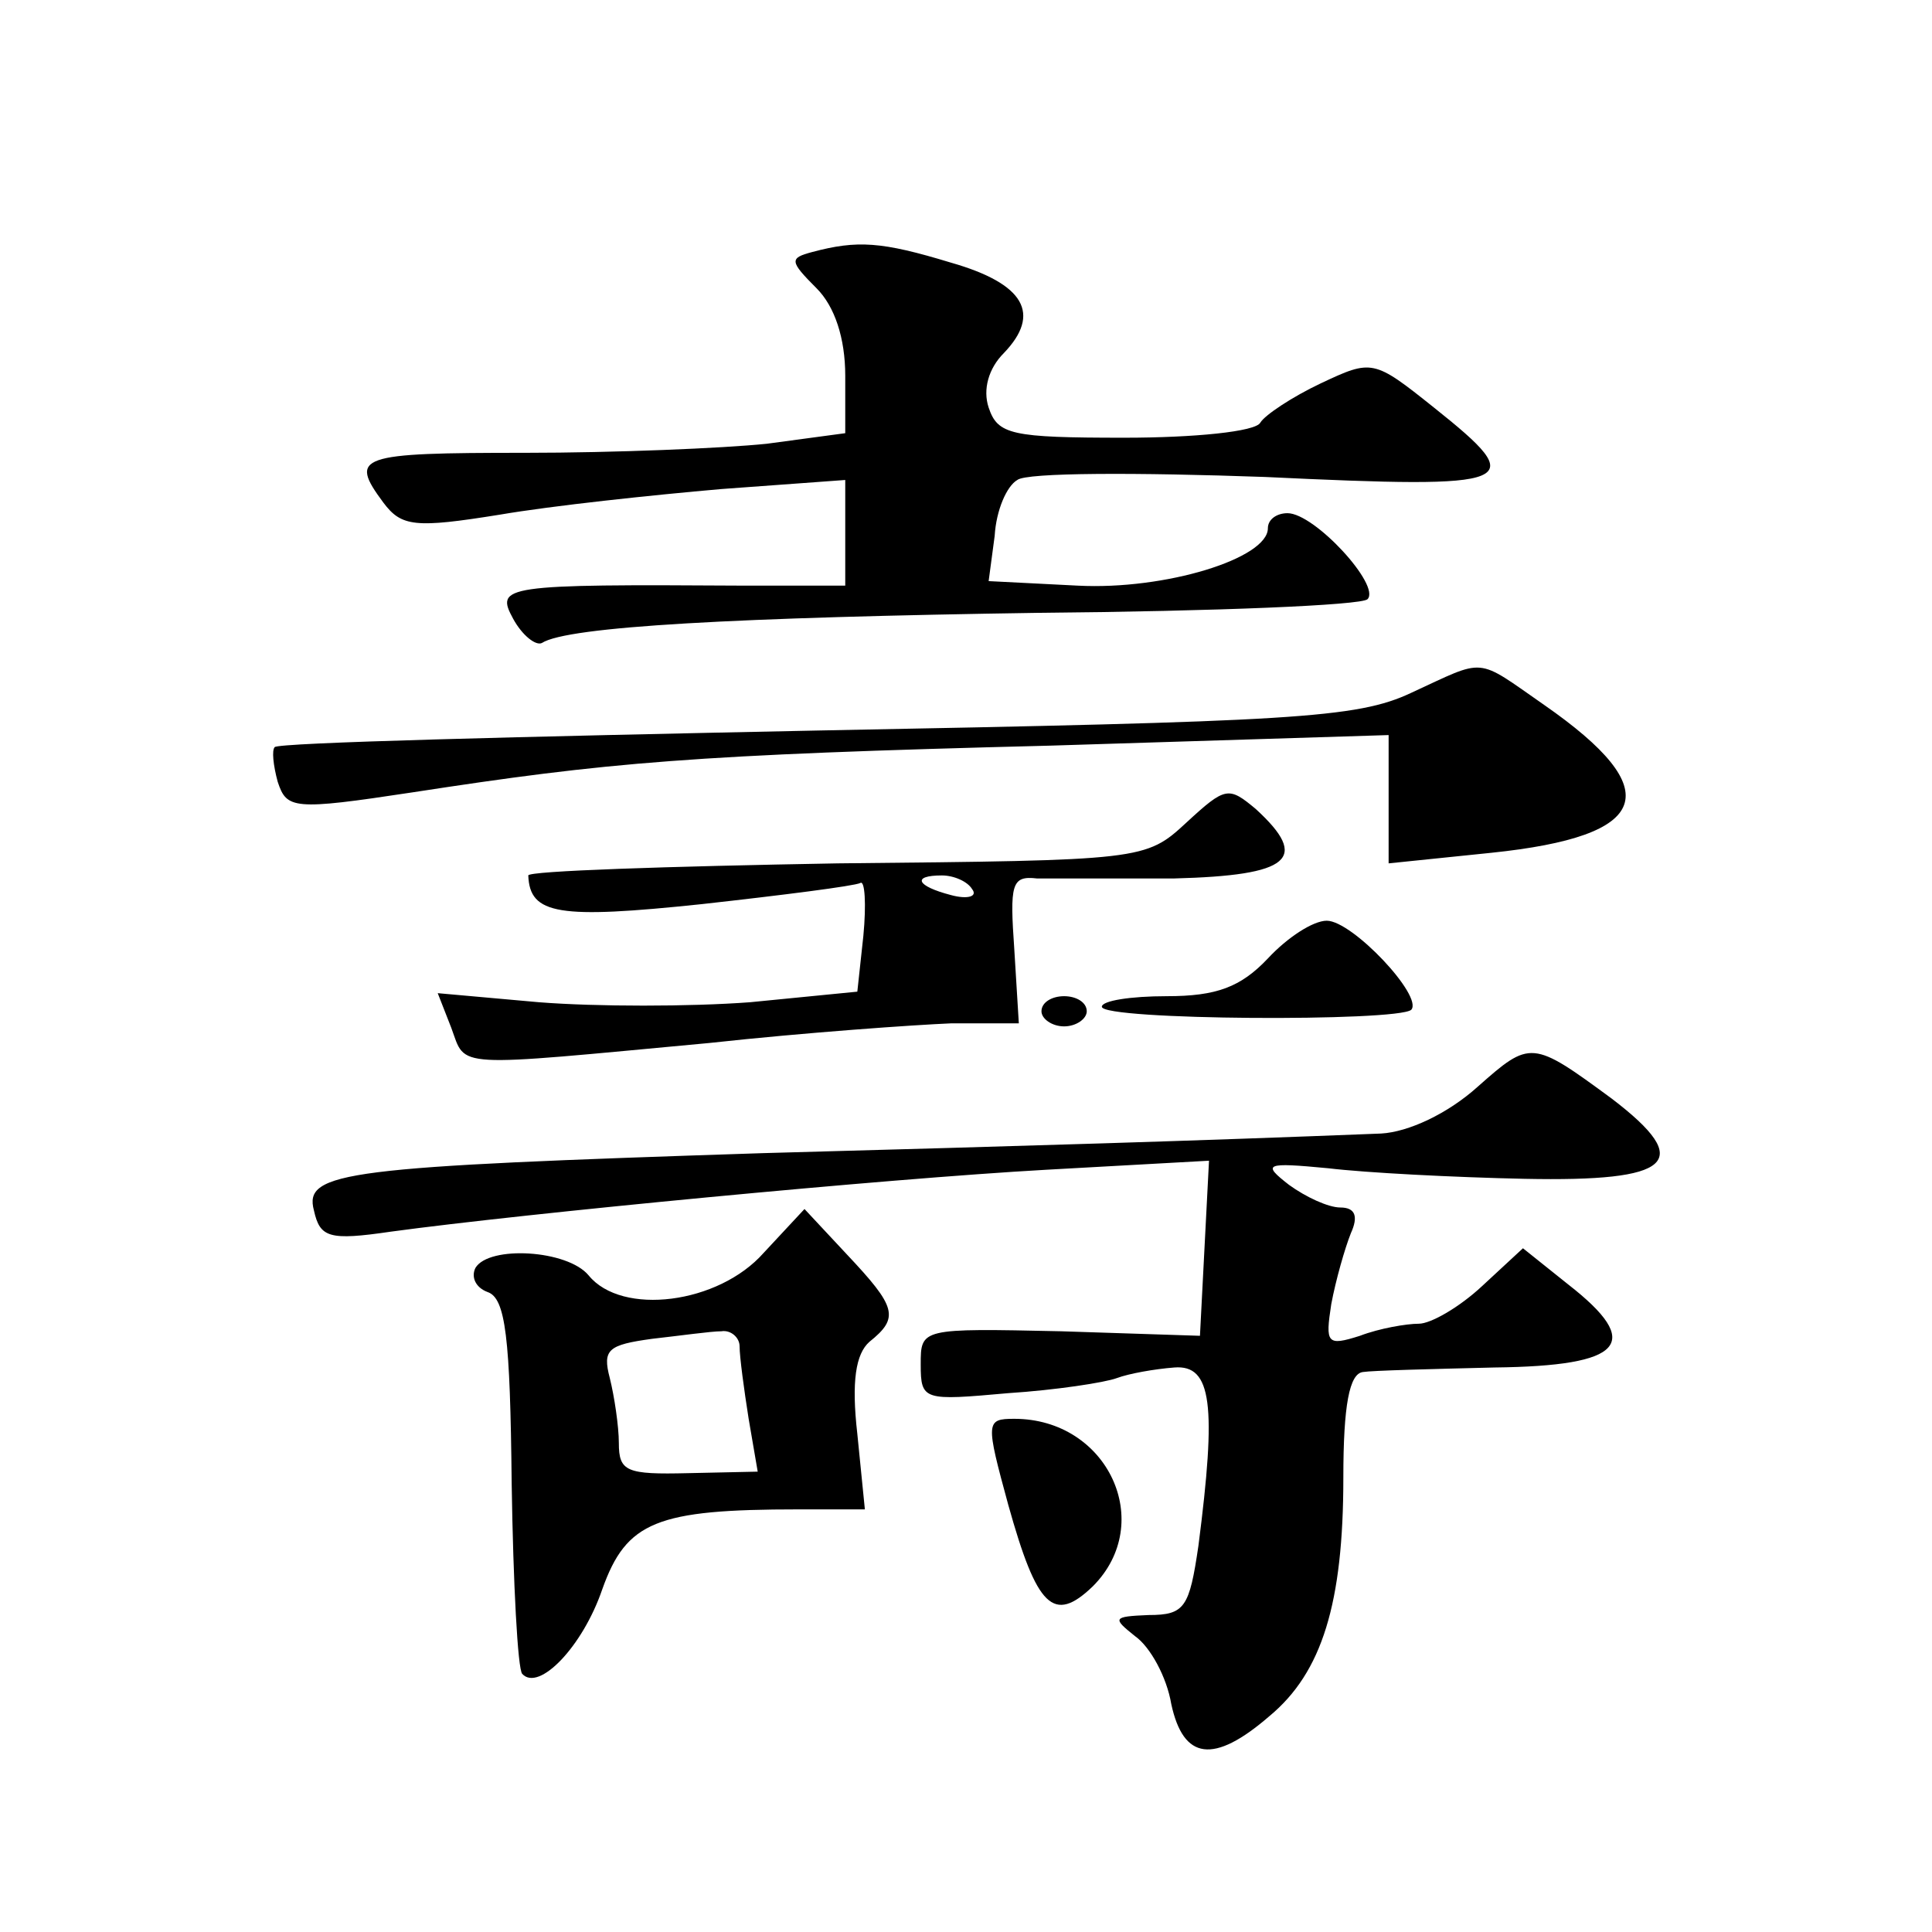 <?xml version="1.0" standalone="no"?>
<!DOCTYPE svg PUBLIC "-//W3C//DTD SVG 20010904//EN"
 "http://www.w3.org/TR/2001/REC-SVG-20010904/DTD/svg10.dtd">
<svg version="1.0" xmlns="http://www.w3.org/2000/svg"
 width="128pt" height="128pt" viewBox="0 0 128 128"
 preserveAspectRatio="xMidYMid meet">
<g transform="translate(0,128) scale(0.1,-0.1)"
fill="#0" stroke="none">
<path d="M538 1113 c-15 -4 -15 -6 3 -24 12 -12 19 -33 19 -58 l0 -38 -52 -7 c-29
-3 -101 -6 -160 -6 -111 0 -117 -2 -94 -33 12 -16 21 -17 77 -8 35 6 101 13 147
17 l82 6 0 -35 0 -35 -67 0 c-160 1 -165 0 -153 -22 6 -11 15 -18 19 -16 17 11
129 17 330 20 116 1 213 5 217 9 9 9 -35 57 -53 57 -7 0 -13 -4 -13 -10 0 -20 -68
-41 -126 -38 l-59 3 4 30 c1 17 8 33 15 37 6 5 80 5 164 2 169 -8 176 -5 112 46
-40 32 -41 32 -75 16 -19 -9 -37 -21 -40 -26 -3 -6 -44 -10 -90 -10 -75 0 -84 2
-90 20 -4 12 0 26 10 36 25 26 14 46 -35 60 -46 14 -62 15 -92 7z M935 821 c-36
-17 -79 -19 -394 -25 -195 -4 -357 -8 -359 -11 -2 -2 -1 -12 2 -23 6 -18 10 -19
89 -7 130 20 185 25 423 31 l224 7 0 -43 0 -42 68 7 c106 11 117 41 35 98 -46 32
-38 31 -88 8z M786 735 c-27 -25 -29 -25 -231 -27 -113 -2 -205 -5 -205 -8 1 -26
20 -29 115 -19 54 6 101 12 105 14 3 2 4 -14 2 -35 l-4 -37 -71 -7 c-40 -3 -102
-3 -140 0 l-67 6 9 -23 c10 -27 -1 -26 171 -10 64 7 136 12 160 13 l45 0 -3 49
c-3 43 -2 49 15 47 10 0 51 0 91 0 77 2 90 13 54 46 -18 15 -20 15 -46 -9z m-142
-44 c4 -5 -3 -7 -14 -4 -23 6 -26 13 -6 13 8 0 17 -4 20 -9z M840 645 c-18 -19
-34 -25 -67 -25 -24 0 -43 -3 -43 -7 0 -9 196 -10 205 -2 8 9 -39 59 -56 59 -9
0 -26 -11 -39 -25z M690 610 c0 -5 7 -10 15 -10 8 0 15 5 15 10 0 6 -7 10 -15 10
-8 0 -15 -4 -15 -10z M979 560 c-20 -18 -46 -30 -64 -31 -127 -5 -228 -8 -410 -13
-276 -9 -304 -12 -297 -38 4 -18 10 -20 51 -14 88 12 327 35 434 41 l108 6 -3 -58
-3 -58 -92 3 c-93 2 -93 2 -93 -22 0 -24 2 -24 58 -19 31 2 64 7 72 10 8 3 25 6
38 7 25 2 28 -25 16 -118 -6 -41 -9 -46 -33 -46 -24 -1 -24 -2 -9 -14 10 -7 21
-27 24 -45 8 -37 28 -40 65 -8 35 29 49 75 49 158 0 48 4 69 13 70 6 1 46 2 87
3 86 1 99 16 49 55 l-30 24 -27 -25 c-15 -14 -34 -25 -42 -25 -8 0 -26 -3 -39 -8
-22 -7 -23 -5 -19 21 3 16 9 37 13 47 5 11 3 17 -7 17 -8 0 -23 7 -34 15 -18 14
-16 15 26 11 25 -3 83 -6 130 -7 98 -2 113 11 58 53 -53 39 -54 39 -89 8z M506
450 c-30 -34 -94 -42 -116 -15 -14 17 -66 20 -75 5 -3 -6 0 -13 8 -16 12 -4 15
-30 16 -127 1 -66 4 -123 7 -126 11 -12 40 18 53 56 16 45 36 53 130 53 l44 0 -5
50 c-4 35 -1 53 8 61 20 16 18 23 -15 58 l-28 30 -27 -29z m-16 -62 c0 -7 3 -29
6 -48 l6 -35 -46 -1 c-41 -1 -46 1 -46 20 0 11 -3 31 -6 43 -5 19 -1 22 28 26 18
2 39 5 46 5 6 1 12 -4 12 -10z M668 283 c19 -68 30 -79 56 -54 42 42 10 111 -52
111 -19 0 -19 -2 -4 -57z"/>
</g>
</svg>
